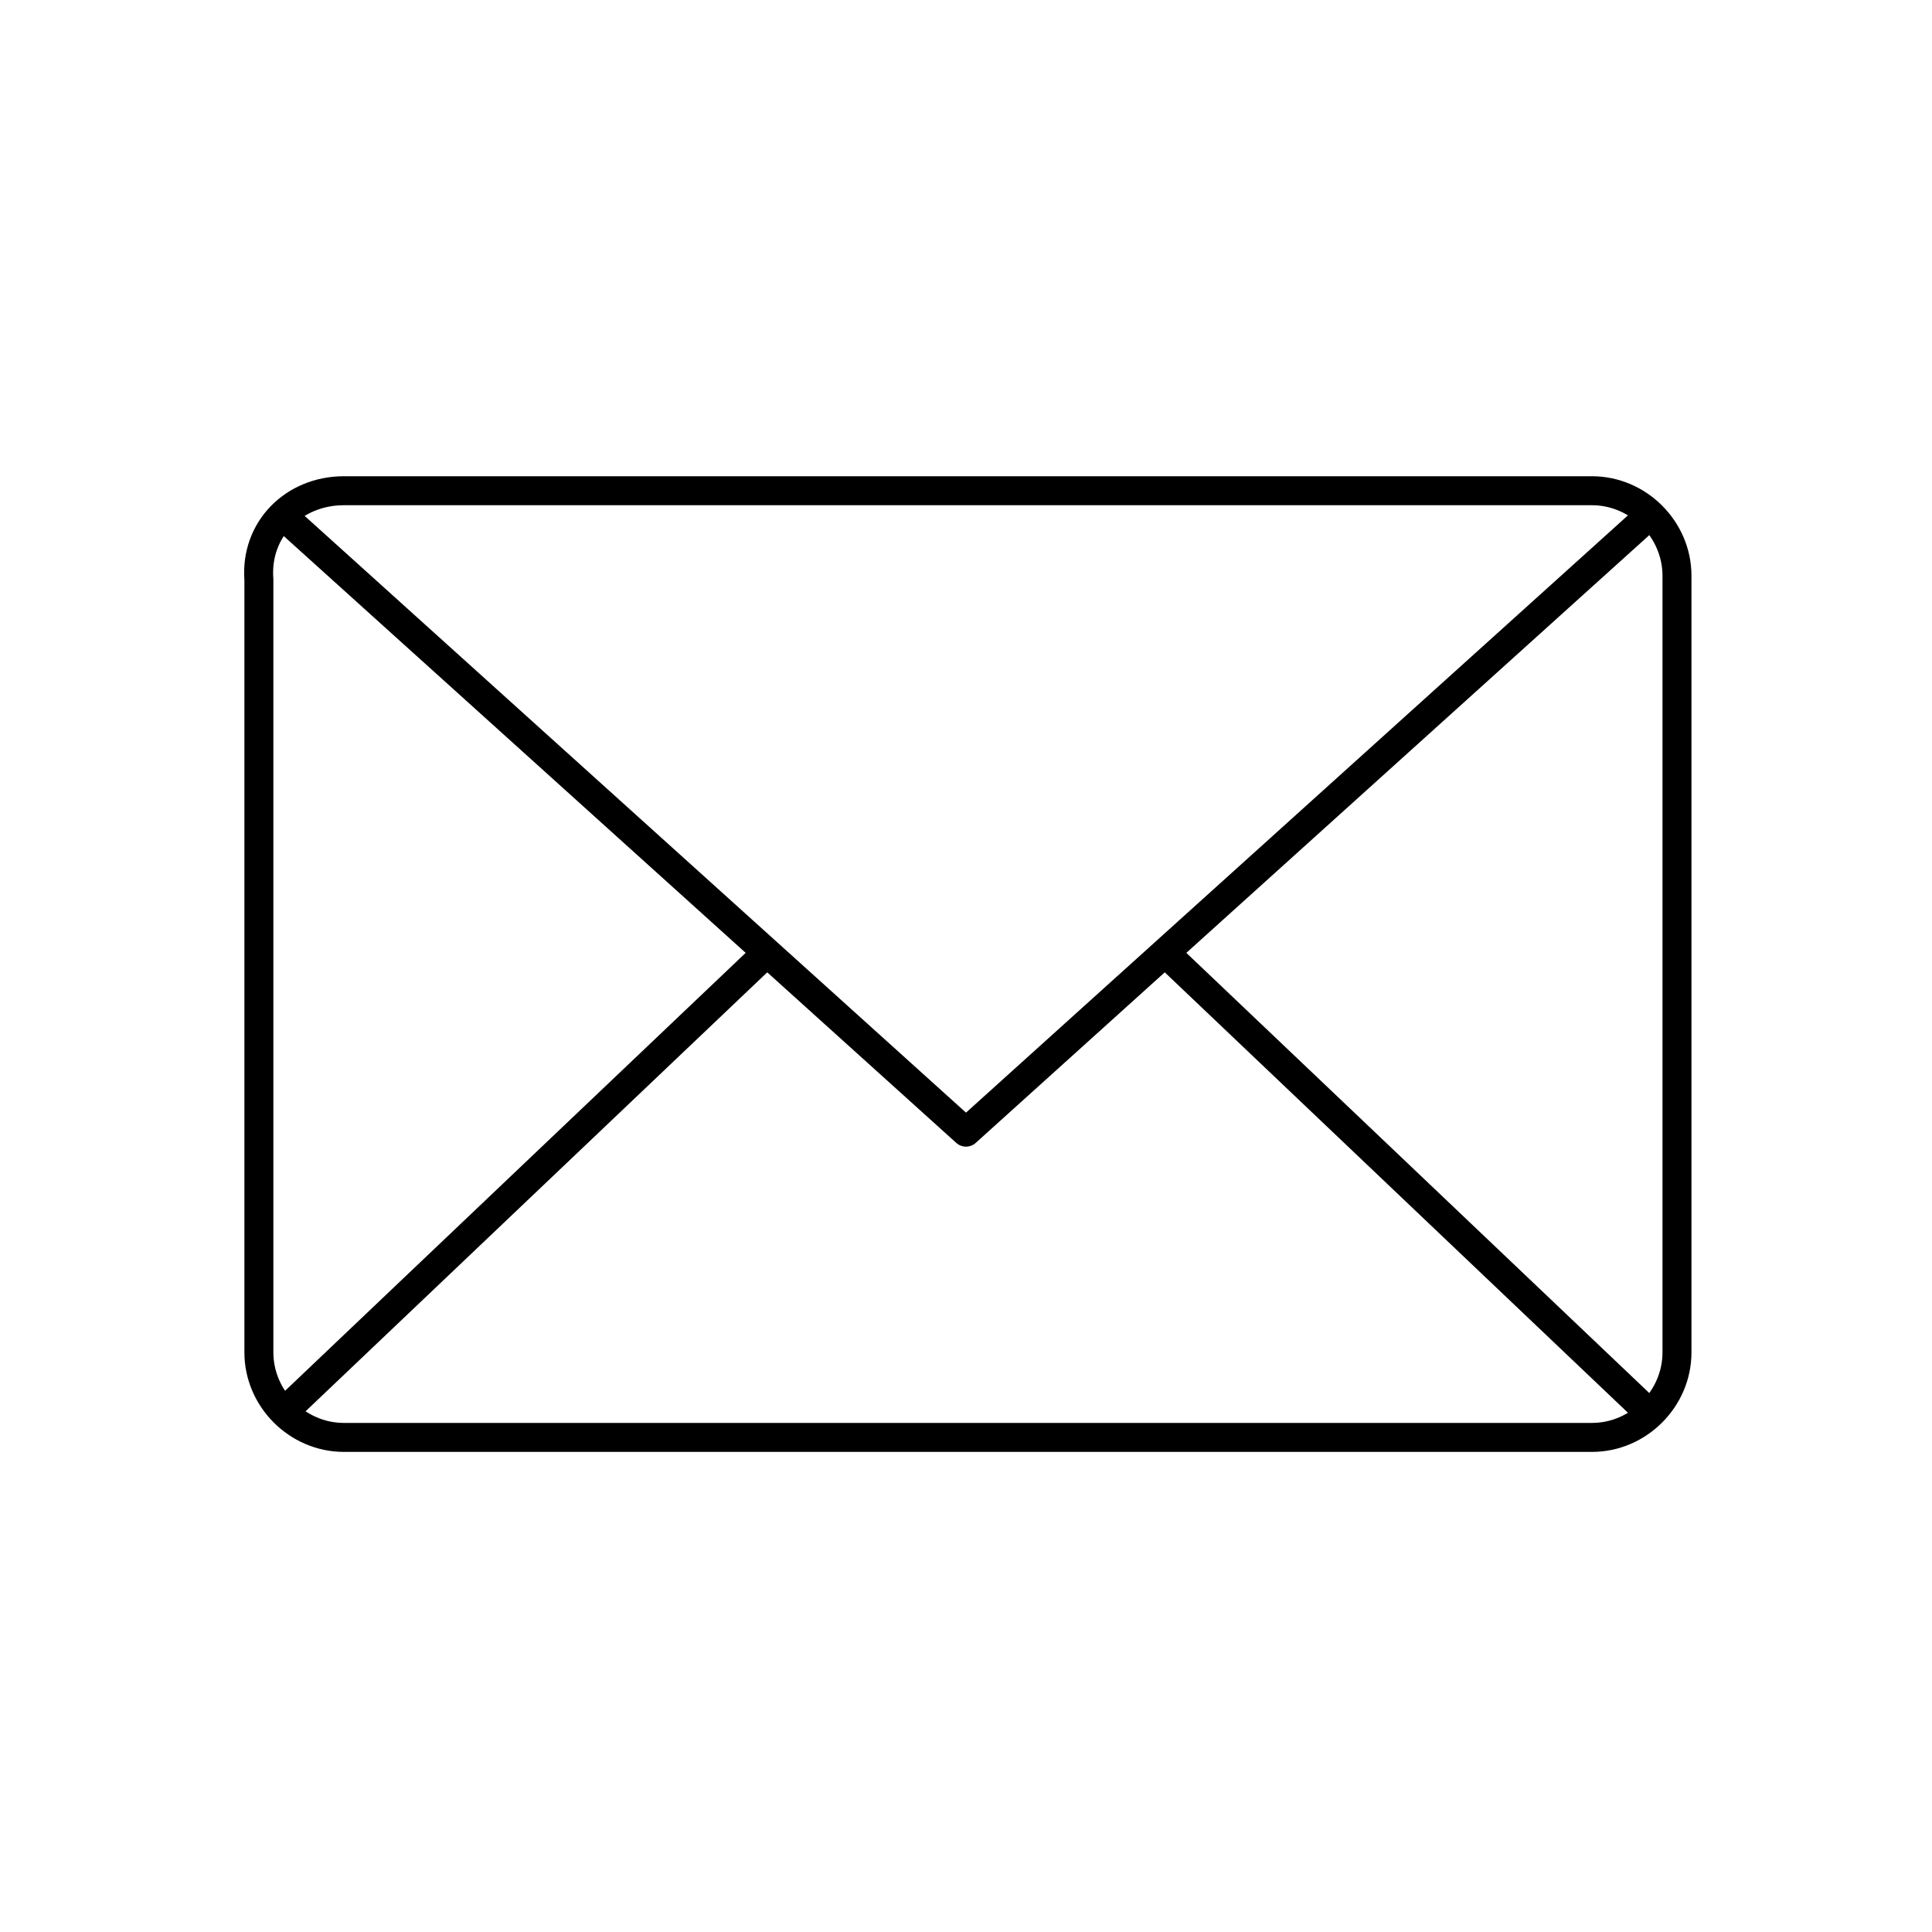 <?xml version="1.0" encoding="utf-8"?>
<!-- Generator: Adobe Illustrator 26.5.0, SVG Export Plug-In . SVG Version: 6.00 Build 0)  -->
<svg version="1.1" id="圖層_1" xmlns="http://www.w3.org/2000/svg" xmlns:xlink="http://www.w3.org/1999/xlink" x="0px" y="0px"
	 viewBox="0 0 50 50" style="enable-background:new 0 0 50 50;" xml:space="preserve">
<style type="text/css">
	.st0{opacity:0.8;}
	.st1{display:none;}
	.st2{display:inline;fill:#FF3000;stroke:#000000;stroke-miterlimit:10;}
	.st3{fill:none;stroke:#000000;stroke-width:0.75;stroke-linecap:round;stroke-linejoin:round;stroke-miterlimit:10;}
</style>
<g class="st0">
	<g class="st1">
		<path class="st2" d="M28.9,35.1H18.2c-0.3,0-0.5-0.2-0.5-0.5V23.9c0-0.3,0.2-0.5,0.5-0.5h10.7c0.3,0,0.5,0.2,0.5,0.5v10.7
			C29.4,34.8,29.2,35.1,28.9,35.1z M18.2,23.4c-0.2,0-0.4,0.2-0.4,0.4v10.7c0,0.2,0.2,0.4,0.4,0.4h10.7c0.2,0,0.4-0.2,0.4-0.4V23.9
			c0-0.2-0.2-0.4-0.4-0.4H18.2z"/>
	</g>
</g>
<g>
	<path class="st3" d="M8.9,12.7h32.3c1.2,0,2.2,1,2.2,2.2V35c0,1.2-1,2.2-2.2,2.2H8.9c-1.2,0-2.2-1-2.2-2.2V15
		C6.6,13.7,7.6,12.7,8.9,12.7z"/>
	<polyline class="st3" points="7.6,13.6 25,29.3 42.4,13.6 	"/>
	<line class="st3" x1="42.4" y1="36.3" x2="30.2" y2="24.7"/>
	<line class="st3" x1="7.6" y1="36.3" x2="19.8" y2="24.7"/>
</g>
</svg>

